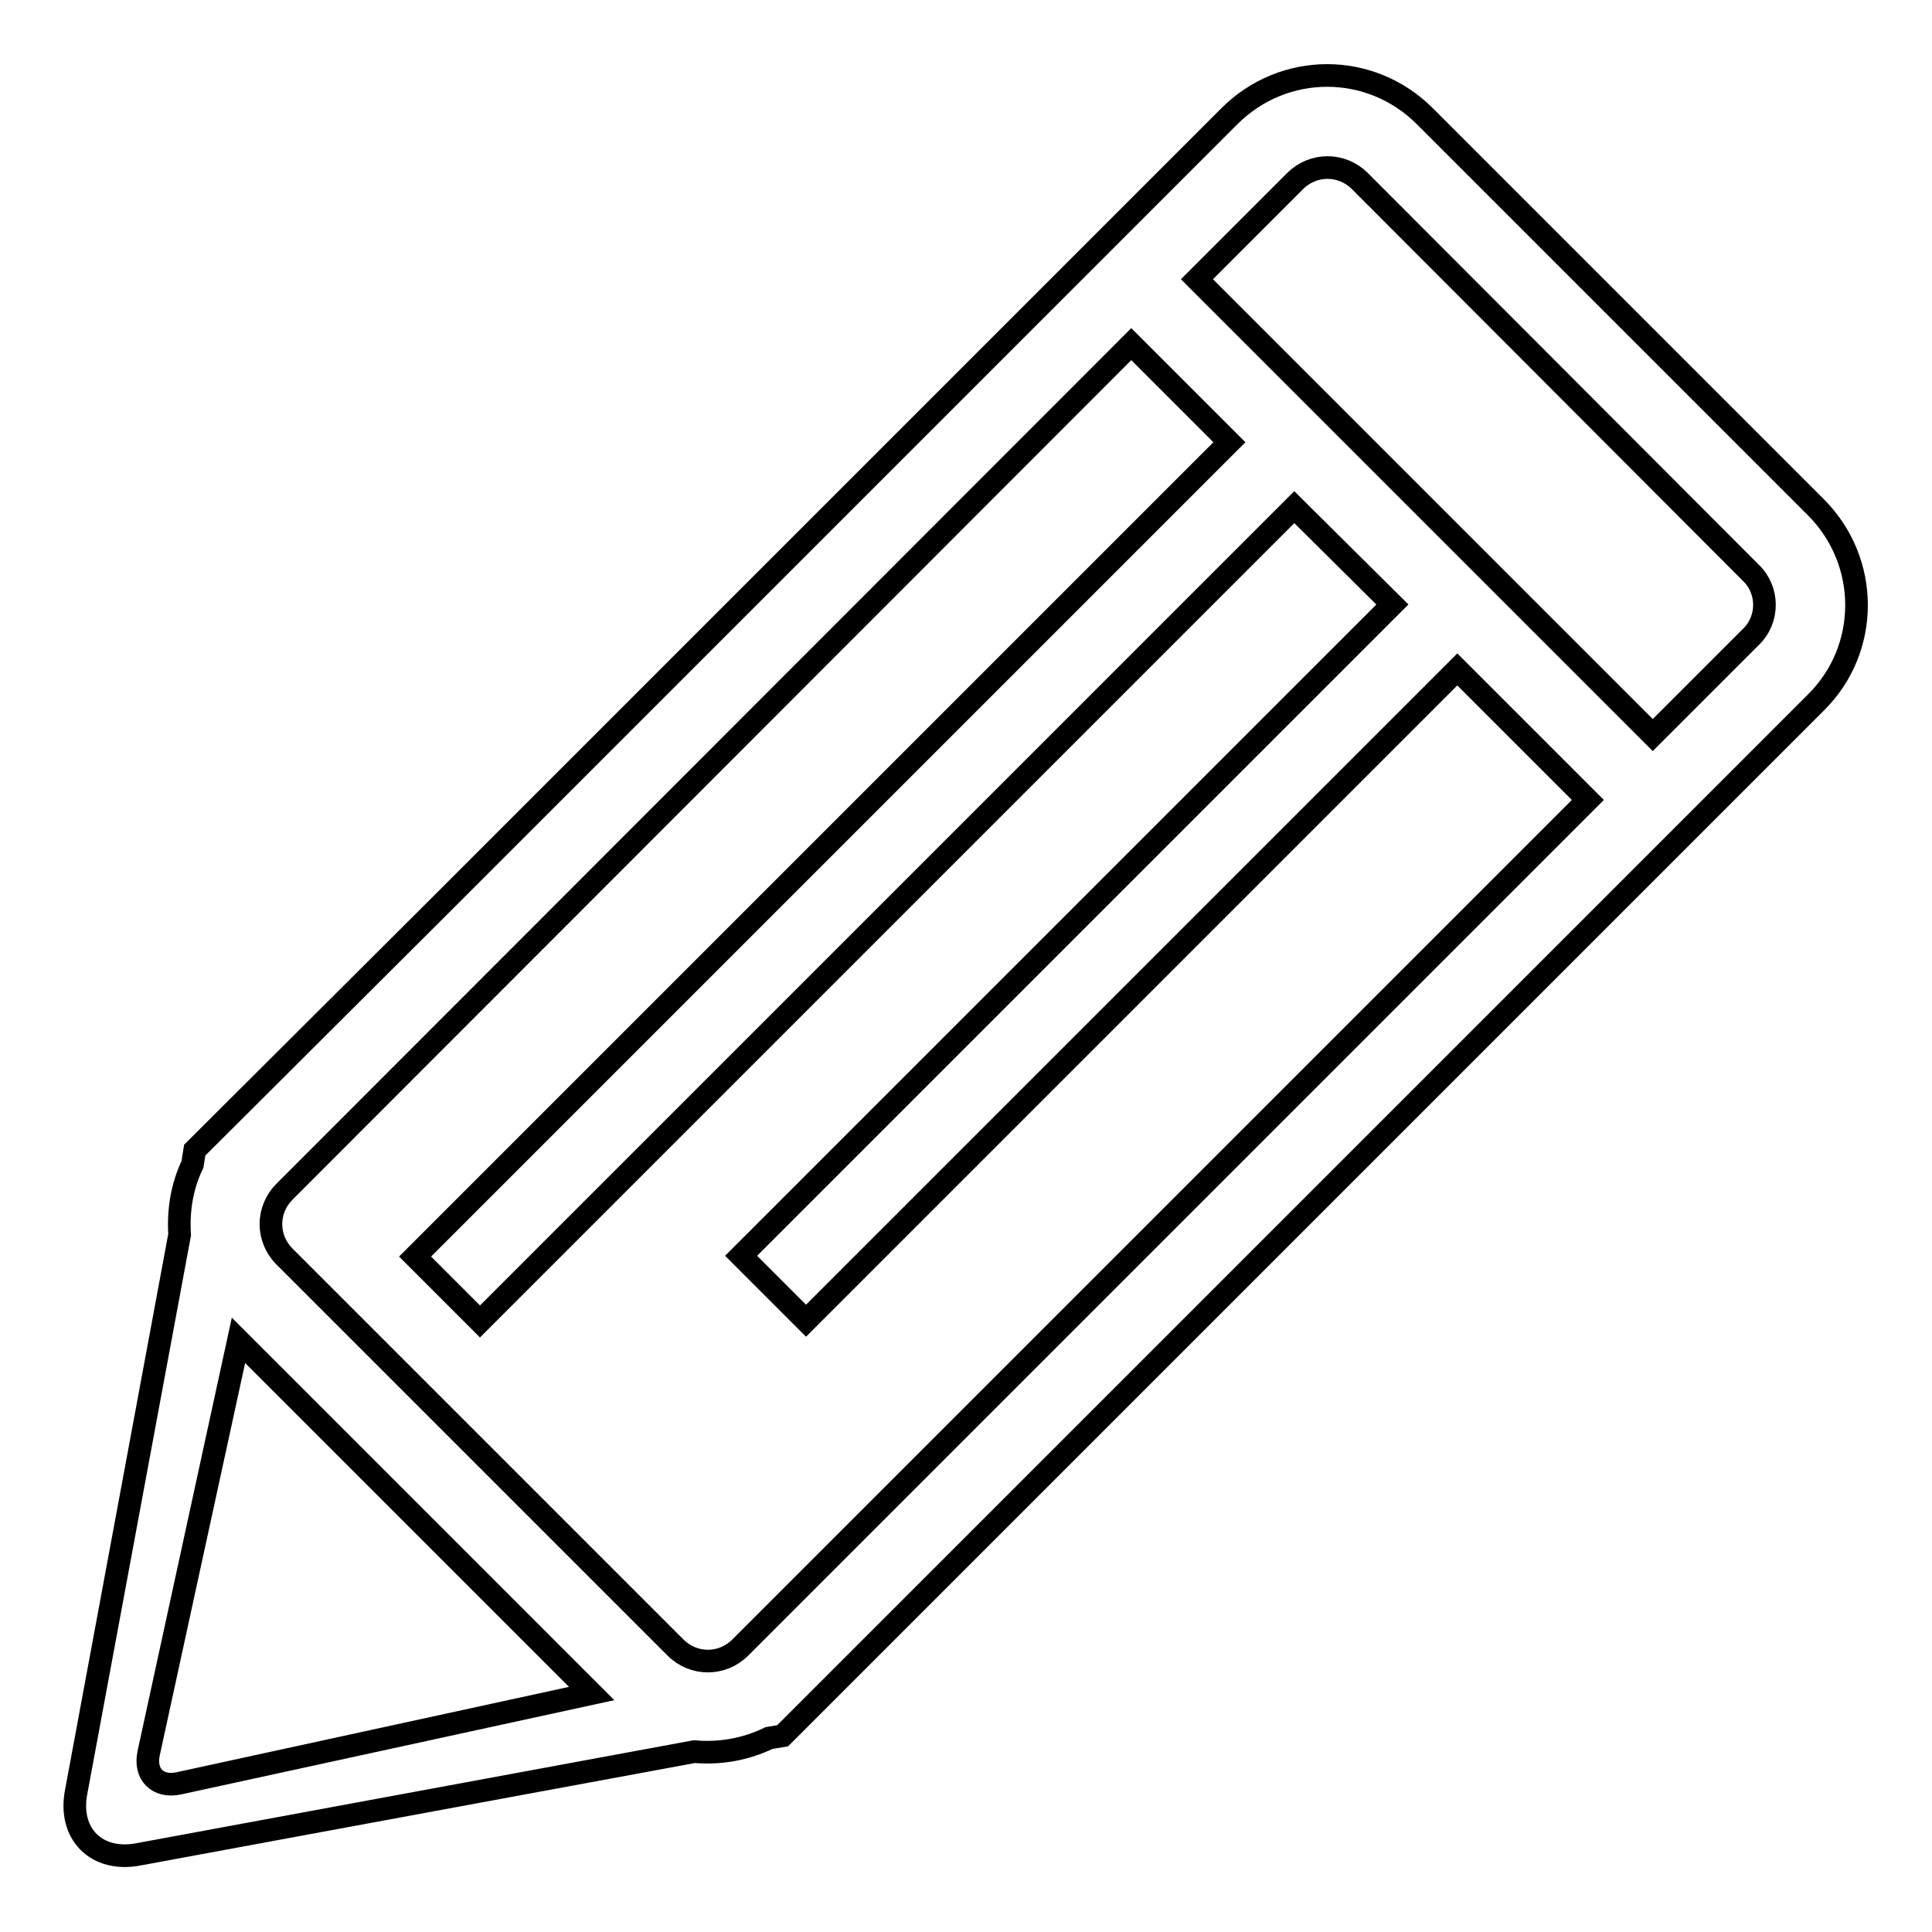 <?xml version="1.0" encoding="utf-8"?>
<!-- Svg Vector Icons : http://www.onlinewebfonts.com/icon -->
<!DOCTYPE svg PUBLIC "-//W3C//DTD SVG 1.1//EN" "http://www.w3.org/Graphics/SVG/1.1/DTD/svg11.dtd">
<svg version="1.1" xmlns="http://www.w3.org/2000/svg" xmlns:xlink="http://www.w3.org/1999/xlink" x="0px" y="0px" viewBox="0 0 256 256" enable-background="new 0 0 256 256" xml:space="preserve">
<g><g><path stroke-width="3" fill-opacity="0" stroke="#000000"  d="M240.6,93.1l-99.3,99.3l-5.5,5.5L103.7,230l-1.8,0.3c-3.1,1.5-6.5,2.1-9.9,1.8l-73.6,13.6c-5.6,1.1-9.4-2.7-8.3-8.3l13.7-73.8c-0.2-3.2,0.3-6.4,1.7-9.3l0.3-1.9L58.3,120l5.3-5.3l99.3-99.3c7.2-7.2,18.7-7.2,25.9,0l51.8,51.8C247.8,74.4,247.8,86,240.6,93.1L240.6,93.1z M19.7,232.3c-0.6,2.8,1.2,4.6,4,4l54.7-11.9l-46.8-46.8L19.7,232.3L19.7,232.3z M37.7,157.9c-2.4,2.4-2.4,6.2,0,8.6l51.8,51.8c2.4,2.4,6.2,2.4,8.6,0l112.3-112.3l-17.3-17.3l-86.3,86.3l-8.6-8.6l86.3-86.3l-13-12.9L63.6,175.1l-8.6-8.6L162.9,58.6l-13-13L37.7,157.9L37.7,157.9z M232,75.9L180.2,24c-2.4-2.4-6.2-2.4-8.6,0l-13,13l60.4,60.4l13-13C234.4,82.1,234.4,78.2,232,75.9L232,75.9z"/></g></g>
</svg>